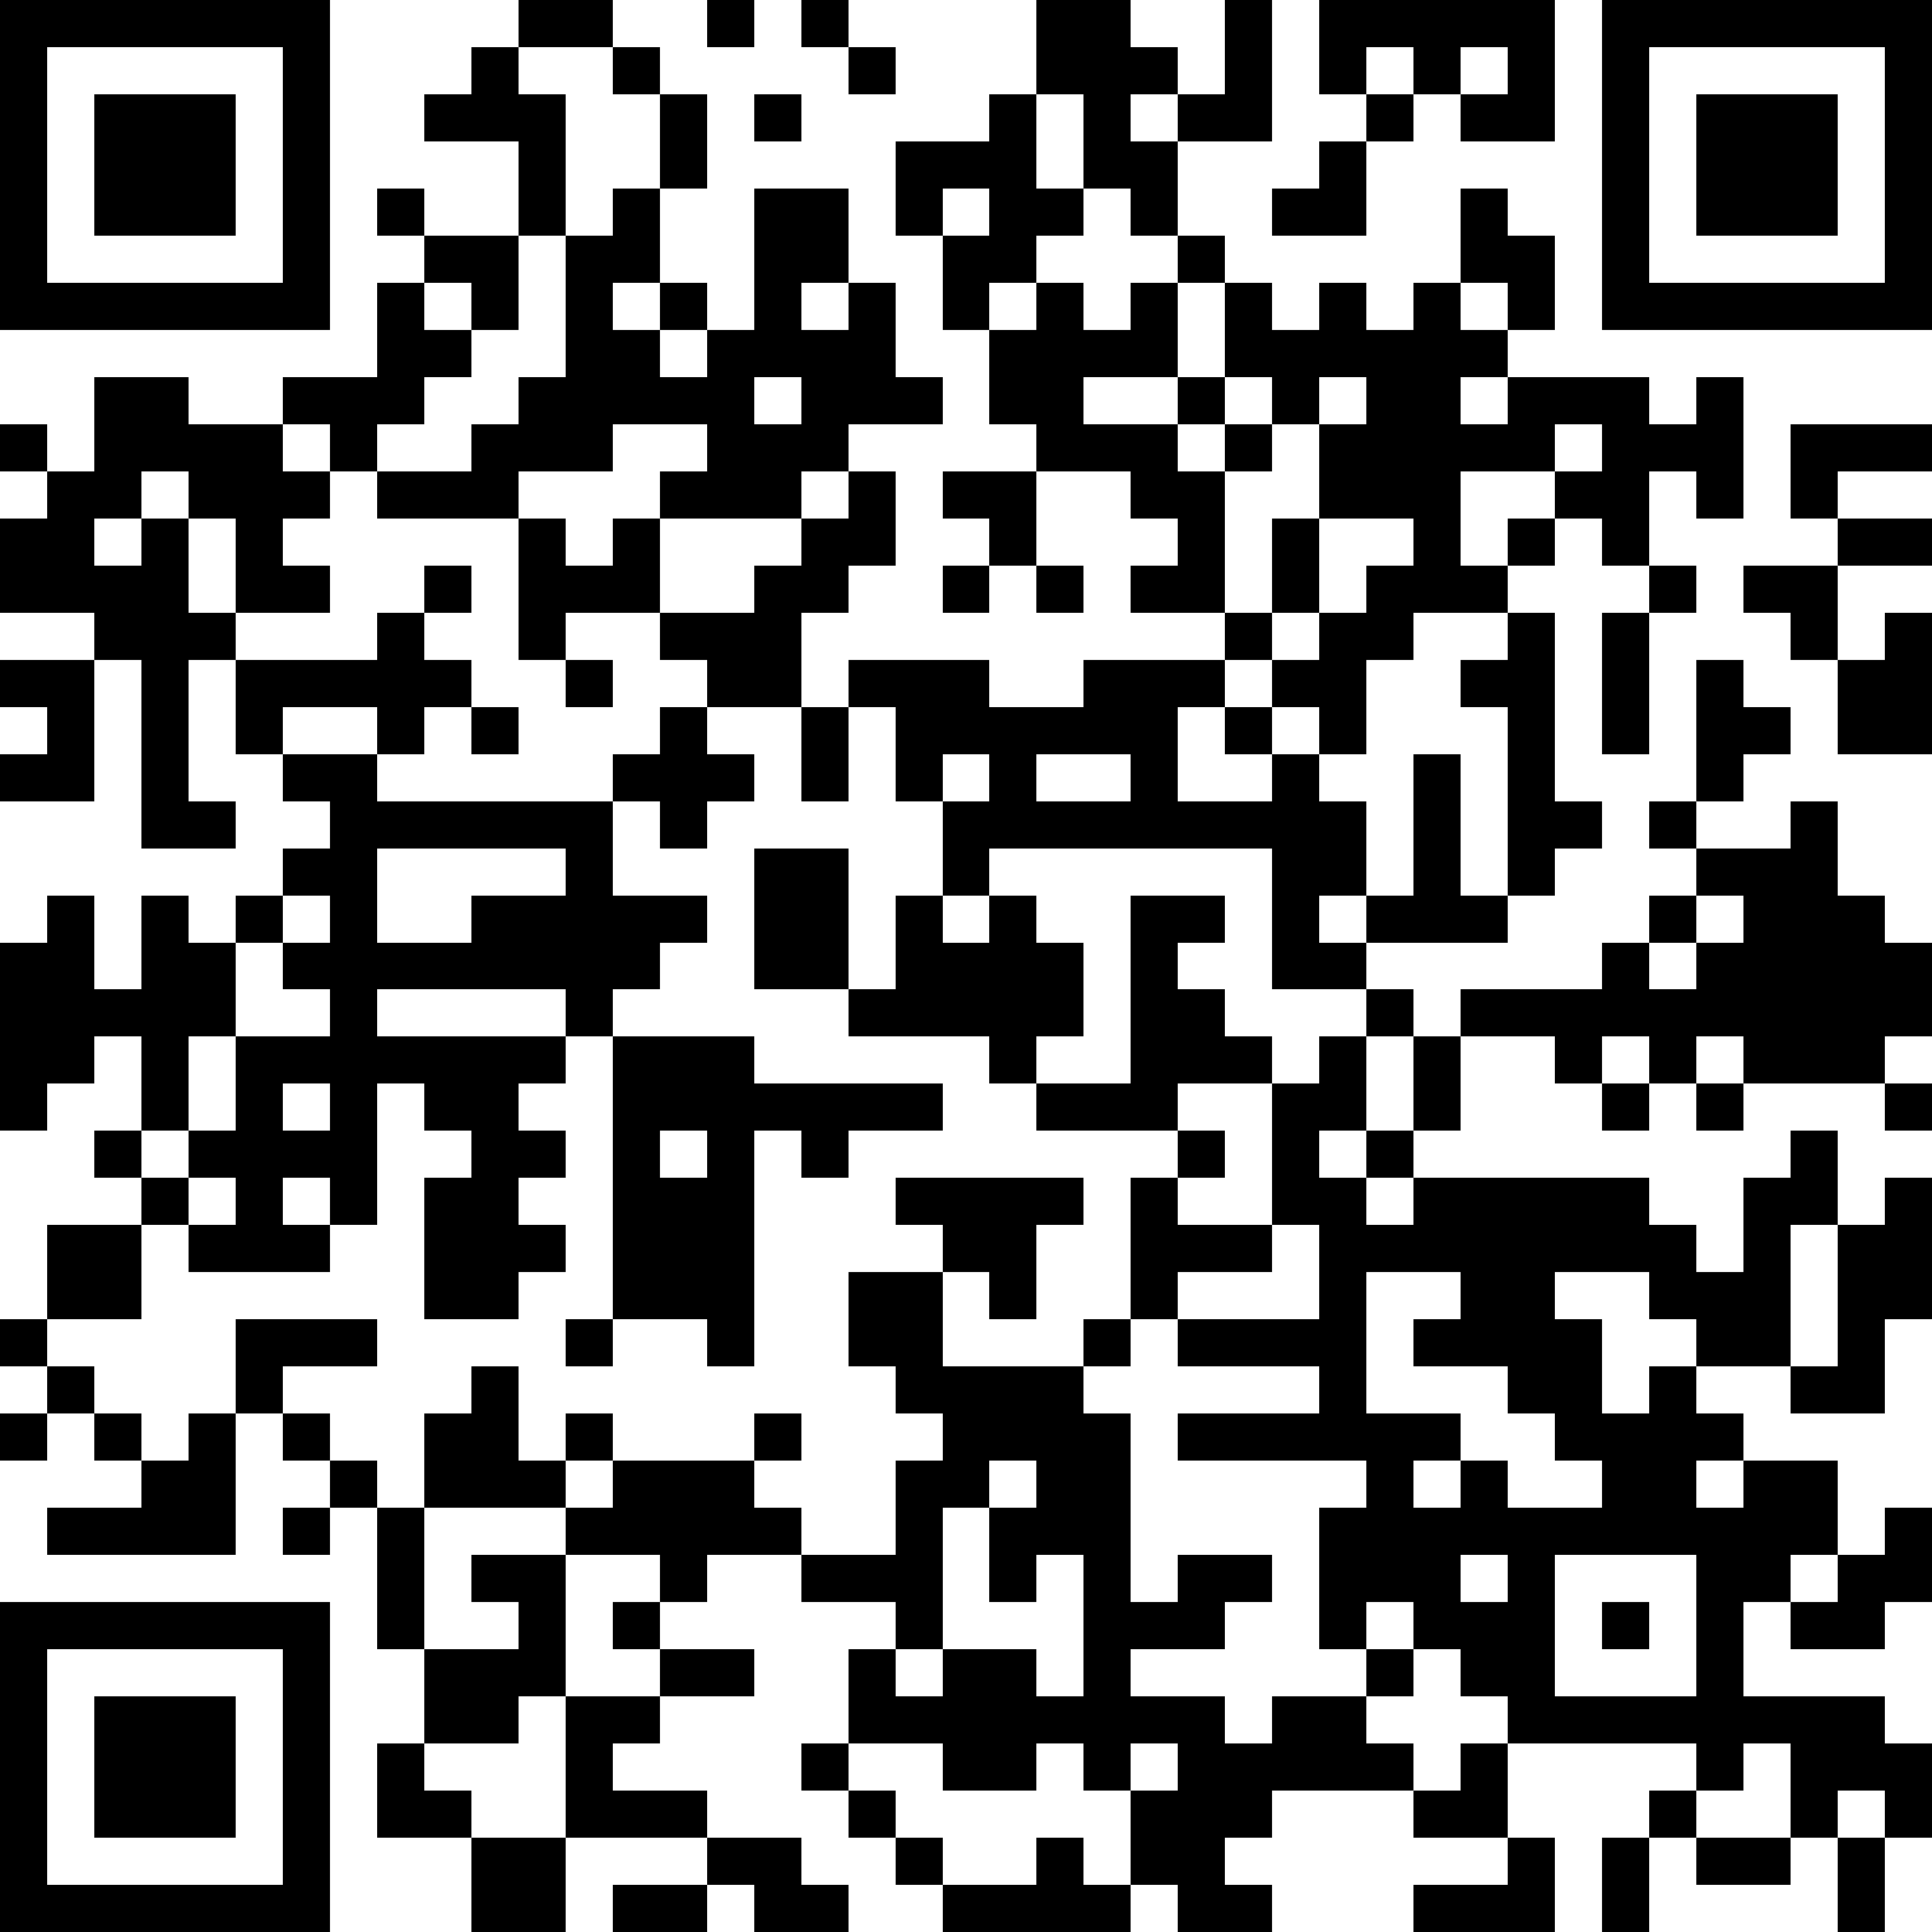 <?xml version="1.0" standalone="yes"?><svg version="1.1" xmlns="http://www.w3.org/2000/svg" xmlns:xlink="http://www.w3.org/1999/xlink" xmlns:ev="http://www.w3.org/2001/xml-events" width="82" height="82" shape-rendering="crispEdges"><rect width="2" height="2" x="0" y="0" fill="#000"/><rect width="2" height="2" x="2" y="0" fill="#000"/><rect width="2" height="2" x="4" y="0" fill="#000"/><rect width="2" height="2" x="6" y="0" fill="#000"/><rect width="2" height="2" x="8" y="0" fill="#000"/><rect width="2" height="2" x="10" y="0" fill="#000"/><rect width="2" height="2" x="12" y="0" fill="#000"/><rect width="2" height="2" x="22" y="0" fill="#000"/><rect width="2" height="2" x="24" y="0" fill="#000"/><rect width="2" height="2" x="30" y="0" fill="#000"/><rect width="2" height="2" x="34" y="0" fill="#000"/><rect width="2" height="2" x="44" y="0" fill="#000"/><rect width="2" height="2" x="46" y="0" fill="#000"/><rect width="2" height="2" x="52" y="0" fill="#000"/><rect width="2" height="2" x="56" y="0" fill="#000"/><rect width="2" height="2" x="58" y="0" fill="#000"/><rect width="2" height="2" x="60" y="0" fill="#000"/><rect width="2" height="2" x="62" y="0" fill="#000"/><rect width="2" height="2" x="64" y="0" fill="#000"/><rect width="2" height="2" x="68" y="0" fill="#000"/><rect width="2" height="2" x="70" y="0" fill="#000"/><rect width="2" height="2" x="72" y="0" fill="#000"/><rect width="2" height="2" x="74" y="0" fill="#000"/><rect width="2" height="2" x="76" y="0" fill="#000"/><rect width="2" height="2" x="78" y="0" fill="#000"/><rect width="2" height="2" x="80" y="0" fill="#000"/><rect width="2" height="2" x="0" y="2" fill="#000"/><rect width="2" height="2" x="12" y="2" fill="#000"/><rect width="2" height="2" x="20" y="2" fill="#000"/><rect width="2" height="2" x="26" y="2" fill="#000"/><rect width="2" height="2" x="36" y="2" fill="#000"/><rect width="2" height="2" x="44" y="2" fill="#000"/><rect width="2" height="2" x="46" y="2" fill="#000"/><rect width="2" height="2" x="48" y="2" fill="#000"/><rect width="2" height="2" x="52" y="2" fill="#000"/><rect width="2" height="2" x="56" y="2" fill="#000"/><rect width="2" height="2" x="60" y="2" fill="#000"/><rect width="2" height="2" x="64" y="2" fill="#000"/><rect width="2" height="2" x="68" y="2" fill="#000"/><rect width="2" height="2" x="80" y="2" fill="#000"/><rect width="2" height="2" x="0" y="4" fill="#000"/><rect width="2" height="2" x="4" y="4" fill="#000"/><rect width="2" height="2" x="6" y="4" fill="#000"/><rect width="2" height="2" x="8" y="4" fill="#000"/><rect width="2" height="2" x="12" y="4" fill="#000"/><rect width="2" height="2" x="18" y="4" fill="#000"/><rect width="2" height="2" x="20" y="4" fill="#000"/><rect width="2" height="2" x="22" y="4" fill="#000"/><rect width="2" height="2" x="28" y="4" fill="#000"/><rect width="2" height="2" x="32" y="4" fill="#000"/><rect width="2" height="2" x="42" y="4" fill="#000"/><rect width="2" height="2" x="46" y="4" fill="#000"/><rect width="2" height="2" x="50" y="4" fill="#000"/><rect width="2" height="2" x="52" y="4" fill="#000"/><rect width="2" height="2" x="58" y="4" fill="#000"/><rect width="2" height="2" x="62" y="4" fill="#000"/><rect width="2" height="2" x="64" y="4" fill="#000"/><rect width="2" height="2" x="68" y="4" fill="#000"/><rect width="2" height="2" x="72" y="4" fill="#000"/><rect width="2" height="2" x="74" y="4" fill="#000"/><rect width="2" height="2" x="76" y="4" fill="#000"/><rect width="2" height="2" x="80" y="4" fill="#000"/><rect width="2" height="2" x="0" y="6" fill="#000"/><rect width="2" height="2" x="4" y="6" fill="#000"/><rect width="2" height="2" x="6" y="6" fill="#000"/><rect width="2" height="2" x="8" y="6" fill="#000"/><rect width="2" height="2" x="12" y="6" fill="#000"/><rect width="2" height="2" x="22" y="6" fill="#000"/><rect width="2" height="2" x="28" y="6" fill="#000"/><rect width="2" height="2" x="38" y="6" fill="#000"/><rect width="2" height="2" x="40" y="6" fill="#000"/><rect width="2" height="2" x="42" y="6" fill="#000"/><rect width="2" height="2" x="46" y="6" fill="#000"/><rect width="2" height="2" x="48" y="6" fill="#000"/><rect width="2" height="2" x="56" y="6" fill="#000"/><rect width="2" height="2" x="68" y="6" fill="#000"/><rect width="2" height="2" x="72" y="6" fill="#000"/><rect width="2" height="2" x="74" y="6" fill="#000"/><rect width="2" height="2" x="76" y="6" fill="#000"/><rect width="2" height="2" x="80" y="6" fill="#000"/><rect width="2" height="2" x="0" y="8" fill="#000"/><rect width="2" height="2" x="4" y="8" fill="#000"/><rect width="2" height="2" x="6" y="8" fill="#000"/><rect width="2" height="2" x="8" y="8" fill="#000"/><rect width="2" height="2" x="12" y="8" fill="#000"/><rect width="2" height="2" x="16" y="8" fill="#000"/><rect width="2" height="2" x="22" y="8" fill="#000"/><rect width="2" height="2" x="26" y="8" fill="#000"/><rect width="2" height="2" x="32" y="8" fill="#000"/><rect width="2" height="2" x="34" y="8" fill="#000"/><rect width="2" height="2" x="38" y="8" fill="#000"/><rect width="2" height="2" x="42" y="8" fill="#000"/><rect width="2" height="2" x="44" y="8" fill="#000"/><rect width="2" height="2" x="48" y="8" fill="#000"/><rect width="2" height="2" x="54" y="8" fill="#000"/><rect width="2" height="2" x="56" y="8" fill="#000"/><rect width="2" height="2" x="62" y="8" fill="#000"/><rect width="2" height="2" x="68" y="8" fill="#000"/><rect width="2" height="2" x="72" y="8" fill="#000"/><rect width="2" height="2" x="74" y="8" fill="#000"/><rect width="2" height="2" x="76" y="8" fill="#000"/><rect width="2" height="2" x="80" y="8" fill="#000"/><rect width="2" height="2" x="0" y="10" fill="#000"/><rect width="2" height="2" x="12" y="10" fill="#000"/><rect width="2" height="2" x="18" y="10" fill="#000"/><rect width="2" height="2" x="20" y="10" fill="#000"/><rect width="2" height="2" x="24" y="10" fill="#000"/><rect width="2" height="2" x="26" y="10" fill="#000"/><rect width="2" height="2" x="32" y="10" fill="#000"/><rect width="2" height="2" x="34" y="10" fill="#000"/><rect width="2" height="2" x="40" y="10" fill="#000"/><rect width="2" height="2" x="42" y="10" fill="#000"/><rect width="2" height="2" x="50" y="10" fill="#000"/><rect width="2" height="2" x="62" y="10" fill="#000"/><rect width="2" height="2" x="64" y="10" fill="#000"/><rect width="2" height="2" x="68" y="10" fill="#000"/><rect width="2" height="2" x="80" y="10" fill="#000"/><rect width="2" height="2" x="0" y="12" fill="#000"/><rect width="2" height="2" x="2" y="12" fill="#000"/><rect width="2" height="2" x="4" y="12" fill="#000"/><rect width="2" height="2" x="6" y="12" fill="#000"/><rect width="2" height="2" x="8" y="12" fill="#000"/><rect width="2" height="2" x="10" y="12" fill="#000"/><rect width="2" height="2" x="12" y="12" fill="#000"/><rect width="2" height="2" x="16" y="12" fill="#000"/><rect width="2" height="2" x="20" y="12" fill="#000"/><rect width="2" height="2" x="24" y="12" fill="#000"/><rect width="2" height="2" x="28" y="12" fill="#000"/><rect width="2" height="2" x="32" y="12" fill="#000"/><rect width="2" height="2" x="36" y="12" fill="#000"/><rect width="2" height="2" x="40" y="12" fill="#000"/><rect width="2" height="2" x="44" y="12" fill="#000"/><rect width="2" height="2" x="48" y="12" fill="#000"/><rect width="2" height="2" x="52" y="12" fill="#000"/><rect width="2" height="2" x="56" y="12" fill="#000"/><rect width="2" height="2" x="60" y="12" fill="#000"/><rect width="2" height="2" x="64" y="12" fill="#000"/><rect width="2" height="2" x="68" y="12" fill="#000"/><rect width="2" height="2" x="70" y="12" fill="#000"/><rect width="2" height="2" x="72" y="12" fill="#000"/><rect width="2" height="2" x="74" y="12" fill="#000"/><rect width="2" height="2" x="76" y="12" fill="#000"/><rect width="2" height="2" x="78" y="12" fill="#000"/><rect width="2" height="2" x="80" y="12" fill="#000"/><rect width="2" height="2" x="16" y="14" fill="#000"/><rect width="2" height="2" x="18" y="14" fill="#000"/><rect width="2" height="2" x="24" y="14" fill="#000"/><rect width="2" height="2" x="26" y="14" fill="#000"/><rect width="2" height="2" x="30" y="14" fill="#000"/><rect width="2" height="2" x="32" y="14" fill="#000"/><rect width="2" height="2" x="34" y="14" fill="#000"/><rect width="2" height="2" x="36" y="14" fill="#000"/><rect width="2" height="2" x="42" y="14" fill="#000"/><rect width="2" height="2" x="44" y="14" fill="#000"/><rect width="2" height="2" x="46" y="14" fill="#000"/><rect width="2" height="2" x="48" y="14" fill="#000"/><rect width="2" height="2" x="52" y="14" fill="#000"/><rect width="2" height="2" x="54" y="14" fill="#000"/><rect width="2" height="2" x="56" y="14" fill="#000"/><rect width="2" height="2" x="58" y="14" fill="#000"/><rect width="2" height="2" x="60" y="14" fill="#000"/><rect width="2" height="2" x="62" y="14" fill="#000"/><rect width="2" height="2" x="4" y="16" fill="#000"/><rect width="2" height="2" x="6" y="16" fill="#000"/><rect width="2" height="2" x="12" y="16" fill="#000"/><rect width="2" height="2" x="14" y="16" fill="#000"/><rect width="2" height="2" x="16" y="16" fill="#000"/><rect width="2" height="2" x="22" y="16" fill="#000"/><rect width="2" height="2" x="24" y="16" fill="#000"/><rect width="2" height="2" x="26" y="16" fill="#000"/><rect width="2" height="2" x="28" y="16" fill="#000"/><rect width="2" height="2" x="30" y="16" fill="#000"/><rect width="2" height="2" x="34" y="16" fill="#000"/><rect width="2" height="2" x="36" y="16" fill="#000"/><rect width="2" height="2" x="38" y="16" fill="#000"/><rect width="2" height="2" x="42" y="16" fill="#000"/><rect width="2" height="2" x="44" y="16" fill="#000"/><rect width="2" height="2" x="50" y="16" fill="#000"/><rect width="2" height="2" x="54" y="16" fill="#000"/><rect width="2" height="2" x="58" y="16" fill="#000"/><rect width="2" height="2" x="60" y="16" fill="#000"/><rect width="2" height="2" x="64" y="16" fill="#000"/><rect width="2" height="2" x="66" y="16" fill="#000"/><rect width="2" height="2" x="68" y="16" fill="#000"/><rect width="2" height="2" x="72" y="16" fill="#000"/><rect width="2" height="2" x="0" y="18" fill="#000"/><rect width="2" height="2" x="4" y="18" fill="#000"/><rect width="2" height="2" x="6" y="18" fill="#000"/><rect width="2" height="2" x="8" y="18" fill="#000"/><rect width="2" height="2" x="10" y="18" fill="#000"/><rect width="2" height="2" x="14" y="18" fill="#000"/><rect width="2" height="2" x="20" y="18" fill="#000"/><rect width="2" height="2" x="22" y="18" fill="#000"/><rect width="2" height="2" x="24" y="18" fill="#000"/><rect width="2" height="2" x="30" y="18" fill="#000"/><rect width="2" height="2" x="32" y="18" fill="#000"/><rect width="2" height="2" x="34" y="18" fill="#000"/><rect width="2" height="2" x="44" y="18" fill="#000"/><rect width="2" height="2" x="46" y="18" fill="#000"/><rect width="2" height="2" x="48" y="18" fill="#000"/><rect width="2" height="2" x="52" y="18" fill="#000"/><rect width="2" height="2" x="56" y="18" fill="#000"/><rect width="2" height="2" x="58" y="18" fill="#000"/><rect width="2" height="2" x="60" y="18" fill="#000"/><rect width="2" height="2" x="62" y="18" fill="#000"/><rect width="2" height="2" x="64" y="18" fill="#000"/><rect width="2" height="2" x="68" y="18" fill="#000"/><rect width="2" height="2" x="70" y="18" fill="#000"/><rect width="2" height="2" x="72" y="18" fill="#000"/><rect width="2" height="2" x="76" y="18" fill="#000"/><rect width="2" height="2" x="78" y="18" fill="#000"/><rect width="2" height="2" x="80" y="18" fill="#000"/><rect width="2" height="2" x="2" y="20" fill="#000"/><rect width="2" height="2" x="4" y="20" fill="#000"/><rect width="2" height="2" x="8" y="20" fill="#000"/><rect width="2" height="2" x="10" y="20" fill="#000"/><rect width="2" height="2" x="12" y="20" fill="#000"/><rect width="2" height="2" x="16" y="20" fill="#000"/><rect width="2" height="2" x="18" y="20" fill="#000"/><rect width="2" height="2" x="20" y="20" fill="#000"/><rect width="2" height="2" x="28" y="20" fill="#000"/><rect width="2" height="2" x="30" y="20" fill="#000"/><rect width="2" height="2" x="32" y="20" fill="#000"/><rect width="2" height="2" x="36" y="20" fill="#000"/><rect width="2" height="2" x="40" y="20" fill="#000"/><rect width="2" height="2" x="42" y="20" fill="#000"/><rect width="2" height="2" x="48" y="20" fill="#000"/><rect width="2" height="2" x="50" y="20" fill="#000"/><rect width="2" height="2" x="56" y="20" fill="#000"/><rect width="2" height="2" x="58" y="20" fill="#000"/><rect width="2" height="2" x="60" y="20" fill="#000"/><rect width="2" height="2" x="66" y="20" fill="#000"/><rect width="2" height="2" x="68" y="20" fill="#000"/><rect width="2" height="2" x="72" y="20" fill="#000"/><rect width="2" height="2" x="76" y="20" fill="#000"/><rect width="2" height="2" x="0" y="22" fill="#000"/><rect width="2" height="2" x="2" y="22" fill="#000"/><rect width="2" height="2" x="6" y="22" fill="#000"/><rect width="2" height="2" x="10" y="22" fill="#000"/><rect width="2" height="2" x="22" y="22" fill="#000"/><rect width="2" height="2" x="26" y="22" fill="#000"/><rect width="2" height="2" x="34" y="22" fill="#000"/><rect width="2" height="2" x="36" y="22" fill="#000"/><rect width="2" height="2" x="42" y="22" fill="#000"/><rect width="2" height="2" x="50" y="22" fill="#000"/><rect width="2" height="2" x="54" y="22" fill="#000"/><rect width="2" height="2" x="60" y="22" fill="#000"/><rect width="2" height="2" x="64" y="22" fill="#000"/><rect width="2" height="2" x="68" y="22" fill="#000"/><rect width="2" height="2" x="78" y="22" fill="#000"/><rect width="2" height="2" x="80" y="22" fill="#000"/><rect width="2" height="2" x="0" y="24" fill="#000"/><rect width="2" height="2" x="2" y="24" fill="#000"/><rect width="2" height="2" x="4" y="24" fill="#000"/><rect width="2" height="2" x="6" y="24" fill="#000"/><rect width="2" height="2" x="10" y="24" fill="#000"/><rect width="2" height="2" x="12" y="24" fill="#000"/><rect width="2" height="2" x="18" y="24" fill="#000"/><rect width="2" height="2" x="22" y="24" fill="#000"/><rect width="2" height="2" x="24" y="24" fill="#000"/><rect width="2" height="2" x="26" y="24" fill="#000"/><rect width="2" height="2" x="32" y="24" fill="#000"/><rect width="2" height="2" x="34" y="24" fill="#000"/><rect width="2" height="2" x="40" y="24" fill="#000"/><rect width="2" height="2" x="44" y="24" fill="#000"/><rect width="2" height="2" x="48" y="24" fill="#000"/><rect width="2" height="2" x="50" y="24" fill="#000"/><rect width="2" height="2" x="54" y="24" fill="#000"/><rect width="2" height="2" x="58" y="24" fill="#000"/><rect width="2" height="2" x="60" y="24" fill="#000"/><rect width="2" height="2" x="62" y="24" fill="#000"/><rect width="2" height="2" x="70" y="24" fill="#000"/><rect width="2" height="2" x="74" y="24" fill="#000"/><rect width="2" height="2" x="76" y="24" fill="#000"/><rect width="2" height="2" x="4" y="26" fill="#000"/><rect width="2" height="2" x="6" y="26" fill="#000"/><rect width="2" height="2" x="8" y="26" fill="#000"/><rect width="2" height="2" x="16" y="26" fill="#000"/><rect width="2" height="2" x="22" y="26" fill="#000"/><rect width="2" height="2" x="28" y="26" fill="#000"/><rect width="2" height="2" x="30" y="26" fill="#000"/><rect width="2" height="2" x="32" y="26" fill="#000"/><rect width="2" height="2" x="52" y="26" fill="#000"/><rect width="2" height="2" x="56" y="26" fill="#000"/><rect width="2" height="2" x="58" y="26" fill="#000"/><rect width="2" height="2" x="64" y="26" fill="#000"/><rect width="2" height="2" x="68" y="26" fill="#000"/><rect width="2" height="2" x="76" y="26" fill="#000"/><rect width="2" height="2" x="80" y="26" fill="#000"/><rect width="2" height="2" x="0" y="28" fill="#000"/><rect width="2" height="2" x="2" y="28" fill="#000"/><rect width="2" height="2" x="6" y="28" fill="#000"/><rect width="2" height="2" x="10" y="28" fill="#000"/><rect width="2" height="2" x="12" y="28" fill="#000"/><rect width="2" height="2" x="14" y="28" fill="#000"/><rect width="2" height="2" x="16" y="28" fill="#000"/><rect width="2" height="2" x="18" y="28" fill="#000"/><rect width="2" height="2" x="24" y="28" fill="#000"/><rect width="2" height="2" x="30" y="28" fill="#000"/><rect width="2" height="2" x="32" y="28" fill="#000"/><rect width="2" height="2" x="36" y="28" fill="#000"/><rect width="2" height="2" x="38" y="28" fill="#000"/><rect width="2" height="2" x="40" y="28" fill="#000"/><rect width="2" height="2" x="46" y="28" fill="#000"/><rect width="2" height="2" x="48" y="28" fill="#000"/><rect width="2" height="2" x="50" y="28" fill="#000"/><rect width="2" height="2" x="54" y="28" fill="#000"/><rect width="2" height="2" x="56" y="28" fill="#000"/><rect width="2" height="2" x="62" y="28" fill="#000"/><rect width="2" height="2" x="64" y="28" fill="#000"/><rect width="2" height="2" x="68" y="28" fill="#000"/><rect width="2" height="2" x="72" y="28" fill="#000"/><rect width="2" height="2" x="78" y="28" fill="#000"/><rect width="2" height="2" x="80" y="28" fill="#000"/><rect width="2" height="2" x="2" y="30" fill="#000"/><rect width="2" height="2" x="6" y="30" fill="#000"/><rect width="2" height="2" x="10" y="30" fill="#000"/><rect width="2" height="2" x="16" y="30" fill="#000"/><rect width="2" height="2" x="20" y="30" fill="#000"/><rect width="2" height="2" x="28" y="30" fill="#000"/><rect width="2" height="2" x="34" y="30" fill="#000"/><rect width="2" height="2" x="38" y="30" fill="#000"/><rect width="2" height="2" x="40" y="30" fill="#000"/><rect width="2" height="2" x="42" y="30" fill="#000"/><rect width="2" height="2" x="44" y="30" fill="#000"/><rect width="2" height="2" x="46" y="30" fill="#000"/><rect width="2" height="2" x="48" y="30" fill="#000"/><rect width="2" height="2" x="52" y="30" fill="#000"/><rect width="2" height="2" x="56" y="30" fill="#000"/><rect width="2" height="2" x="64" y="30" fill="#000"/><rect width="2" height="2" x="68" y="30" fill="#000"/><rect width="2" height="2" x="72" y="30" fill="#000"/><rect width="2" height="2" x="74" y="30" fill="#000"/><rect width="2" height="2" x="78" y="30" fill="#000"/><rect width="2" height="2" x="80" y="30" fill="#000"/><rect width="2" height="2" x="0" y="32" fill="#000"/><rect width="2" height="2" x="2" y="32" fill="#000"/><rect width="2" height="2" x="6" y="32" fill="#000"/><rect width="2" height="2" x="12" y="32" fill="#000"/><rect width="2" height="2" x="14" y="32" fill="#000"/><rect width="2" height="2" x="26" y="32" fill="#000"/><rect width="2" height="2" x="28" y="32" fill="#000"/><rect width="2" height="2" x="30" y="32" fill="#000"/><rect width="2" height="2" x="34" y="32" fill="#000"/><rect width="2" height="2" x="38" y="32" fill="#000"/><rect width="2" height="2" x="42" y="32" fill="#000"/><rect width="2" height="2" x="48" y="32" fill="#000"/><rect width="2" height="2" x="54" y="32" fill="#000"/><rect width="2" height="2" x="60" y="32" fill="#000"/><rect width="2" height="2" x="64" y="32" fill="#000"/><rect width="2" height="2" x="72" y="32" fill="#000"/><rect width="2" height="2" x="6" y="34" fill="#000"/><rect width="2" height="2" x="8" y="34" fill="#000"/><rect width="2" height="2" x="14" y="34" fill="#000"/><rect width="2" height="2" x="16" y="34" fill="#000"/><rect width="2" height="2" x="18" y="34" fill="#000"/><rect width="2" height="2" x="20" y="34" fill="#000"/><rect width="2" height="2" x="22" y="34" fill="#000"/><rect width="2" height="2" x="24" y="34" fill="#000"/><rect width="2" height="2" x="28" y="34" fill="#000"/><rect width="2" height="2" x="40" y="34" fill="#000"/><rect width="2" height="2" x="42" y="34" fill="#000"/><rect width="2" height="2" x="44" y="34" fill="#000"/><rect width="2" height="2" x="46" y="34" fill="#000"/><rect width="2" height="2" x="48" y="34" fill="#000"/><rect width="2" height="2" x="50" y="34" fill="#000"/><rect width="2" height="2" x="52" y="34" fill="#000"/><rect width="2" height="2" x="54" y="34" fill="#000"/><rect width="2" height="2" x="56" y="34" fill="#000"/><rect width="2" height="2" x="60" y="34" fill="#000"/><rect width="2" height="2" x="64" y="34" fill="#000"/><rect width="2" height="2" x="66" y="34" fill="#000"/><rect width="2" height="2" x="70" y="34" fill="#000"/><rect width="2" height="2" x="76" y="34" fill="#000"/><rect width="2" height="2" x="12" y="36" fill="#000"/><rect width="2" height="2" x="14" y="36" fill="#000"/><rect width="2" height="2" x="24" y="36" fill="#000"/><rect width="2" height="2" x="32" y="36" fill="#000"/><rect width="2" height="2" x="34" y="36" fill="#000"/><rect width="2" height="2" x="40" y="36" fill="#000"/><rect width="2" height="2" x="54" y="36" fill="#000"/><rect width="2" height="2" x="56" y="36" fill="#000"/><rect width="2" height="2" x="60" y="36" fill="#000"/><rect width="2" height="2" x="64" y="36" fill="#000"/><rect width="2" height="2" x="72" y="36" fill="#000"/><rect width="2" height="2" x="74" y="36" fill="#000"/><rect width="2" height="2" x="76" y="36" fill="#000"/><rect width="2" height="2" x="2" y="38" fill="#000"/><rect width="2" height="2" x="6" y="38" fill="#000"/><rect width="2" height="2" x="10" y="38" fill="#000"/><rect width="2" height="2" x="14" y="38" fill="#000"/><rect width="2" height="2" x="20" y="38" fill="#000"/><rect width="2" height="2" x="22" y="38" fill="#000"/><rect width="2" height="2" x="24" y="38" fill="#000"/><rect width="2" height="2" x="26" y="38" fill="#000"/><rect width="2" height="2" x="28" y="38" fill="#000"/><rect width="2" height="2" x="32" y="38" fill="#000"/><rect width="2" height="2" x="34" y="38" fill="#000"/><rect width="2" height="2" x="38" y="38" fill="#000"/><rect width="2" height="2" x="42" y="38" fill="#000"/><rect width="2" height="2" x="48" y="38" fill="#000"/><rect width="2" height="2" x="50" y="38" fill="#000"/><rect width="2" height="2" x="54" y="38" fill="#000"/><rect width="2" height="2" x="58" y="38" fill="#000"/><rect width="2" height="2" x="60" y="38" fill="#000"/><rect width="2" height="2" x="62" y="38" fill="#000"/><rect width="2" height="2" x="70" y="38" fill="#000"/><rect width="2" height="2" x="74" y="38" fill="#000"/><rect width="2" height="2" x="76" y="38" fill="#000"/><rect width="2" height="2" x="78" y="38" fill="#000"/><rect width="2" height="2" x="0" y="40" fill="#000"/><rect width="2" height="2" x="2" y="40" fill="#000"/><rect width="2" height="2" x="6" y="40" fill="#000"/><rect width="2" height="2" x="8" y="40" fill="#000"/><rect width="2" height="2" x="12" y="40" fill="#000"/><rect width="2" height="2" x="14" y="40" fill="#000"/><rect width="2" height="2" x="16" y="40" fill="#000"/><rect width="2" height="2" x="18" y="40" fill="#000"/><rect width="2" height="2" x="20" y="40" fill="#000"/><rect width="2" height="2" x="22" y="40" fill="#000"/><rect width="2" height="2" x="24" y="40" fill="#000"/><rect width="2" height="2" x="26" y="40" fill="#000"/><rect width="2" height="2" x="32" y="40" fill="#000"/><rect width="2" height="2" x="34" y="40" fill="#000"/><rect width="2" height="2" x="38" y="40" fill="#000"/><rect width="2" height="2" x="40" y="40" fill="#000"/><rect width="2" height="2" x="42" y="40" fill="#000"/><rect width="2" height="2" x="44" y="40" fill="#000"/><rect width="2" height="2" x="48" y="40" fill="#000"/><rect width="2" height="2" x="54" y="40" fill="#000"/><rect width="2" height="2" x="56" y="40" fill="#000"/><rect width="2" height="2" x="68" y="40" fill="#000"/><rect width="2" height="2" x="72" y="40" fill="#000"/><rect width="2" height="2" x="74" y="40" fill="#000"/><rect width="2" height="2" x="76" y="40" fill="#000"/><rect width="2" height="2" x="78" y="40" fill="#000"/><rect width="2" height="2" x="80" y="40" fill="#000"/><rect width="2" height="2" x="0" y="42" fill="#000"/><rect width="2" height="2" x="2" y="42" fill="#000"/><rect width="2" height="2" x="4" y="42" fill="#000"/><rect width="2" height="2" x="6" y="42" fill="#000"/><rect width="2" height="2" x="8" y="42" fill="#000"/><rect width="2" height="2" x="14" y="42" fill="#000"/><rect width="2" height="2" x="24" y="42" fill="#000"/><rect width="2" height="2" x="36" y="42" fill="#000"/><rect width="2" height="2" x="38" y="42" fill="#000"/><rect width="2" height="2" x="40" y="42" fill="#000"/><rect width="2" height="2" x="42" y="42" fill="#000"/><rect width="2" height="2" x="44" y="42" fill="#000"/><rect width="2" height="2" x="48" y="42" fill="#000"/><rect width="2" height="2" x="50" y="42" fill="#000"/><rect width="2" height="2" x="58" y="42" fill="#000"/><rect width="2" height="2" x="62" y="42" fill="#000"/><rect width="2" height="2" x="64" y="42" fill="#000"/><rect width="2" height="2" x="66" y="42" fill="#000"/><rect width="2" height="2" x="68" y="42" fill="#000"/><rect width="2" height="2" x="70" y="42" fill="#000"/><rect width="2" height="2" x="72" y="42" fill="#000"/><rect width="2" height="2" x="74" y="42" fill="#000"/><rect width="2" height="2" x="76" y="42" fill="#000"/><rect width="2" height="2" x="78" y="42" fill="#000"/><rect width="2" height="2" x="80" y="42" fill="#000"/><rect width="2" height="2" x="0" y="44" fill="#000"/><rect width="2" height="2" x="2" y="44" fill="#000"/><rect width="2" height="2" x="6" y="44" fill="#000"/><rect width="2" height="2" x="10" y="44" fill="#000"/><rect width="2" height="2" x="12" y="44" fill="#000"/><rect width="2" height="2" x="14" y="44" fill="#000"/><rect width="2" height="2" x="16" y="44" fill="#000"/><rect width="2" height="2" x="18" y="44" fill="#000"/><rect width="2" height="2" x="20" y="44" fill="#000"/><rect width="2" height="2" x="22" y="44" fill="#000"/><rect width="2" height="2" x="26" y="44" fill="#000"/><rect width="2" height="2" x="28" y="44" fill="#000"/><rect width="2" height="2" x="30" y="44" fill="#000"/><rect width="2" height="2" x="42" y="44" fill="#000"/><rect width="2" height="2" x="48" y="44" fill="#000"/><rect width="2" height="2" x="50" y="44" fill="#000"/><rect width="2" height="2" x="52" y="44" fill="#000"/><rect width="2" height="2" x="56" y="44" fill="#000"/><rect width="2" height="2" x="60" y="44" fill="#000"/><rect width="2" height="2" x="66" y="44" fill="#000"/><rect width="2" height="2" x="70" y="44" fill="#000"/><rect width="2" height="2" x="74" y="44" fill="#000"/><rect width="2" height="2" x="76" y="44" fill="#000"/><rect width="2" height="2" x="78" y="44" fill="#000"/><rect width="2" height="2" x="0" y="46" fill="#000"/><rect width="2" height="2" x="6" y="46" fill="#000"/><rect width="2" height="2" x="10" y="46" fill="#000"/><rect width="2" height="2" x="14" y="46" fill="#000"/><rect width="2" height="2" x="18" y="46" fill="#000"/><rect width="2" height="2" x="20" y="46" fill="#000"/><rect width="2" height="2" x="26" y="46" fill="#000"/><rect width="2" height="2" x="28" y="46" fill="#000"/><rect width="2" height="2" x="30" y="46" fill="#000"/><rect width="2" height="2" x="32" y="46" fill="#000"/><rect width="2" height="2" x="34" y="46" fill="#000"/><rect width="2" height="2" x="36" y="46" fill="#000"/><rect width="2" height="2" x="38" y="46" fill="#000"/><rect width="2" height="2" x="44" y="46" fill="#000"/><rect width="2" height="2" x="46" y="46" fill="#000"/><rect width="2" height="2" x="48" y="46" fill="#000"/><rect width="2" height="2" x="54" y="46" fill="#000"/><rect width="2" height="2" x="56" y="46" fill="#000"/><rect width="2" height="2" x="60" y="46" fill="#000"/><rect width="2" height="2" x="68" y="46" fill="#000"/><rect width="2" height="2" x="72" y="46" fill="#000"/><rect width="2" height="2" x="80" y="46" fill="#000"/><rect width="2" height="2" x="4" y="48" fill="#000"/><rect width="2" height="2" x="8" y="48" fill="#000"/><rect width="2" height="2" x="10" y="48" fill="#000"/><rect width="2" height="2" x="12" y="48" fill="#000"/><rect width="2" height="2" x="14" y="48" fill="#000"/><rect width="2" height="2" x="20" y="48" fill="#000"/><rect width="2" height="2" x="22" y="48" fill="#000"/><rect width="2" height="2" x="26" y="48" fill="#000"/><rect width="2" height="2" x="30" y="48" fill="#000"/><rect width="2" height="2" x="34" y="48" fill="#000"/><rect width="2" height="2" x="50" y="48" fill="#000"/><rect width="2" height="2" x="54" y="48" fill="#000"/><rect width="2" height="2" x="58" y="48" fill="#000"/><rect width="2" height="2" x="76" y="48" fill="#000"/><rect width="2" height="2" x="6" y="50" fill="#000"/><rect width="2" height="2" x="10" y="50" fill="#000"/><rect width="2" height="2" x="14" y="50" fill="#000"/><rect width="2" height="2" x="18" y="50" fill="#000"/><rect width="2" height="2" x="20" y="50" fill="#000"/><rect width="2" height="2" x="26" y="50" fill="#000"/><rect width="2" height="2" x="28" y="50" fill="#000"/><rect width="2" height="2" x="30" y="50" fill="#000"/><rect width="2" height="2" x="38" y="50" fill="#000"/><rect width="2" height="2" x="40" y="50" fill="#000"/><rect width="2" height="2" x="42" y="50" fill="#000"/><rect width="2" height="2" x="44" y="50" fill="#000"/><rect width="2" height="2" x="48" y="50" fill="#000"/><rect width="2" height="2" x="54" y="50" fill="#000"/><rect width="2" height="2" x="56" y="50" fill="#000"/><rect width="2" height="2" x="60" y="50" fill="#000"/><rect width="2" height="2" x="62" y="50" fill="#000"/><rect width="2" height="2" x="64" y="50" fill="#000"/><rect width="2" height="2" x="66" y="50" fill="#000"/><rect width="2" height="2" x="68" y="50" fill="#000"/><rect width="2" height="2" x="74" y="50" fill="#000"/><rect width="2" height="2" x="76" y="50" fill="#000"/><rect width="2" height="2" x="80" y="50" fill="#000"/><rect width="2" height="2" x="2" y="52" fill="#000"/><rect width="2" height="2" x="4" y="52" fill="#000"/><rect width="2" height="2" x="8" y="52" fill="#000"/><rect width="2" height="2" x="10" y="52" fill="#000"/><rect width="2" height="2" x="12" y="52" fill="#000"/><rect width="2" height="2" x="18" y="52" fill="#000"/><rect width="2" height="2" x="20" y="52" fill="#000"/><rect width="2" height="2" x="22" y="52" fill="#000"/><rect width="2" height="2" x="26" y="52" fill="#000"/><rect width="2" height="2" x="28" y="52" fill="#000"/><rect width="2" height="2" x="30" y="52" fill="#000"/><rect width="2" height="2" x="40" y="52" fill="#000"/><rect width="2" height="2" x="42" y="52" fill="#000"/><rect width="2" height="2" x="48" y="52" fill="#000"/><rect width="2" height="2" x="50" y="52" fill="#000"/><rect width="2" height="2" x="52" y="52" fill="#000"/><rect width="2" height="2" x="56" y="52" fill="#000"/><rect width="2" height="2" x="58" y="52" fill="#000"/><rect width="2" height="2" x="60" y="52" fill="#000"/><rect width="2" height="2" x="62" y="52" fill="#000"/><rect width="2" height="2" x="64" y="52" fill="#000"/><rect width="2" height="2" x="66" y="52" fill="#000"/><rect width="2" height="2" x="68" y="52" fill="#000"/><rect width="2" height="2" x="70" y="52" fill="#000"/><rect width="2" height="2" x="74" y="52" fill="#000"/><rect width="2" height="2" x="78" y="52" fill="#000"/><rect width="2" height="2" x="80" y="52" fill="#000"/><rect width="2" height="2" x="2" y="54" fill="#000"/><rect width="2" height="2" x="4" y="54" fill="#000"/><rect width="2" height="2" x="18" y="54" fill="#000"/><rect width="2" height="2" x="20" y="54" fill="#000"/><rect width="2" height="2" x="26" y="54" fill="#000"/><rect width="2" height="2" x="28" y="54" fill="#000"/><rect width="2" height="2" x="30" y="54" fill="#000"/><rect width="2" height="2" x="36" y="54" fill="#000"/><rect width="2" height="2" x="38" y="54" fill="#000"/><rect width="2" height="2" x="42" y="54" fill="#000"/><rect width="2" height="2" x="48" y="54" fill="#000"/><rect width="2" height="2" x="56" y="54" fill="#000"/><rect width="2" height="2" x="62" y="54" fill="#000"/><rect width="2" height="2" x="64" y="54" fill="#000"/><rect width="2" height="2" x="70" y="54" fill="#000"/><rect width="2" height="2" x="72" y="54" fill="#000"/><rect width="2" height="2" x="74" y="54" fill="#000"/><rect width="2" height="2" x="78" y="54" fill="#000"/><rect width="2" height="2" x="80" y="54" fill="#000"/><rect width="2" height="2" x="0" y="56" fill="#000"/><rect width="2" height="2" x="10" y="56" fill="#000"/><rect width="2" height="2" x="12" y="56" fill="#000"/><rect width="2" height="2" x="14" y="56" fill="#000"/><rect width="2" height="2" x="24" y="56" fill="#000"/><rect width="2" height="2" x="30" y="56" fill="#000"/><rect width="2" height="2" x="36" y="56" fill="#000"/><rect width="2" height="2" x="38" y="56" fill="#000"/><rect width="2" height="2" x="46" y="56" fill="#000"/><rect width="2" height="2" x="50" y="56" fill="#000"/><rect width="2" height="2" x="52" y="56" fill="#000"/><rect width="2" height="2" x="54" y="56" fill="#000"/><rect width="2" height="2" x="56" y="56" fill="#000"/><rect width="2" height="2" x="60" y="56" fill="#000"/><rect width="2" height="2" x="62" y="56" fill="#000"/><rect width="2" height="2" x="64" y="56" fill="#000"/><rect width="2" height="2" x="66" y="56" fill="#000"/><rect width="2" height="2" x="72" y="56" fill="#000"/><rect width="2" height="2" x="74" y="56" fill="#000"/><rect width="2" height="2" x="78" y="56" fill="#000"/><rect width="2" height="2" x="2" y="58" fill="#000"/><rect width="2" height="2" x="10" y="58" fill="#000"/><rect width="2" height="2" x="20" y="58" fill="#000"/><rect width="2" height="2" x="38" y="58" fill="#000"/><rect width="2" height="2" x="40" y="58" fill="#000"/><rect width="2" height="2" x="42" y="58" fill="#000"/><rect width="2" height="2" x="44" y="58" fill="#000"/><rect width="2" height="2" x="56" y="58" fill="#000"/><rect width="2" height="2" x="64" y="58" fill="#000"/><rect width="2" height="2" x="66" y="58" fill="#000"/><rect width="2" height="2" x="70" y="58" fill="#000"/><rect width="2" height="2" x="76" y="58" fill="#000"/><rect width="2" height="2" x="78" y="58" fill="#000"/><rect width="2" height="2" x="0" y="60" fill="#000"/><rect width="2" height="2" x="4" y="60" fill="#000"/><rect width="2" height="2" x="8" y="60" fill="#000"/><rect width="2" height="2" x="12" y="60" fill="#000"/><rect width="2" height="2" x="18" y="60" fill="#000"/><rect width="2" height="2" x="20" y="60" fill="#000"/><rect width="2" height="2" x="24" y="60" fill="#000"/><rect width="2" height="2" x="32" y="60" fill="#000"/><rect width="2" height="2" x="40" y="60" fill="#000"/><rect width="2" height="2" x="42" y="60" fill="#000"/><rect width="2" height="2" x="44" y="60" fill="#000"/><rect width="2" height="2" x="46" y="60" fill="#000"/><rect width="2" height="2" x="50" y="60" fill="#000"/><rect width="2" height="2" x="52" y="60" fill="#000"/><rect width="2" height="2" x="54" y="60" fill="#000"/><rect width="2" height="2" x="56" y="60" fill="#000"/><rect width="2" height="2" x="58" y="60" fill="#000"/><rect width="2" height="2" x="60" y="60" fill="#000"/><rect width="2" height="2" x="66" y="60" fill="#000"/><rect width="2" height="2" x="68" y="60" fill="#000"/><rect width="2" height="2" x="70" y="60" fill="#000"/><rect width="2" height="2" x="72" y="60" fill="#000"/><rect width="2" height="2" x="6" y="62" fill="#000"/><rect width="2" height="2" x="8" y="62" fill="#000"/><rect width="2" height="2" x="14" y="62" fill="#000"/><rect width="2" height="2" x="18" y="62" fill="#000"/><rect width="2" height="2" x="20" y="62" fill="#000"/><rect width="2" height="2" x="22" y="62" fill="#000"/><rect width="2" height="2" x="26" y="62" fill="#000"/><rect width="2" height="2" x="28" y="62" fill="#000"/><rect width="2" height="2" x="30" y="62" fill="#000"/><rect width="2" height="2" x="38" y="62" fill="#000"/><rect width="2" height="2" x="40" y="62" fill="#000"/><rect width="2" height="2" x="44" y="62" fill="#000"/><rect width="2" height="2" x="46" y="62" fill="#000"/><rect width="2" height="2" x="58" y="62" fill="#000"/><rect width="2" height="2" x="62" y="62" fill="#000"/><rect width="2" height="2" x="68" y="62" fill="#000"/><rect width="2" height="2" x="70" y="62" fill="#000"/><rect width="2" height="2" x="74" y="62" fill="#000"/><rect width="2" height="2" x="76" y="62" fill="#000"/><rect width="2" height="2" x="2" y="64" fill="#000"/><rect width="2" height="2" x="4" y="64" fill="#000"/><rect width="2" height="2" x="6" y="64" fill="#000"/><rect width="2" height="2" x="8" y="64" fill="#000"/><rect width="2" height="2" x="12" y="64" fill="#000"/><rect width="2" height="2" x="16" y="64" fill="#000"/><rect width="2" height="2" x="24" y="64" fill="#000"/><rect width="2" height="2" x="26" y="64" fill="#000"/><rect width="2" height="2" x="28" y="64" fill="#000"/><rect width="2" height="2" x="30" y="64" fill="#000"/><rect width="2" height="2" x="32" y="64" fill="#000"/><rect width="2" height="2" x="38" y="64" fill="#000"/><rect width="2" height="2" x="42" y="64" fill="#000"/><rect width="2" height="2" x="44" y="64" fill="#000"/><rect width="2" height="2" x="46" y="64" fill="#000"/><rect width="2" height="2" x="56" y="64" fill="#000"/><rect width="2" height="2" x="58" y="64" fill="#000"/><rect width="2" height="2" x="60" y="64" fill="#000"/><rect width="2" height="2" x="62" y="64" fill="#000"/><rect width="2" height="2" x="64" y="64" fill="#000"/><rect width="2" height="2" x="66" y="64" fill="#000"/><rect width="2" height="2" x="68" y="64" fill="#000"/><rect width="2" height="2" x="70" y="64" fill="#000"/><rect width="2" height="2" x="72" y="64" fill="#000"/><rect width="2" height="2" x="74" y="64" fill="#000"/><rect width="2" height="2" x="76" y="64" fill="#000"/><rect width="2" height="2" x="80" y="64" fill="#000"/><rect width="2" height="2" x="16" y="66" fill="#000"/><rect width="2" height="2" x="20" y="66" fill="#000"/><rect width="2" height="2" x="22" y="66" fill="#000"/><rect width="2" height="2" x="28" y="66" fill="#000"/><rect width="2" height="2" x="34" y="66" fill="#000"/><rect width="2" height="2" x="36" y="66" fill="#000"/><rect width="2" height="2" x="38" y="66" fill="#000"/><rect width="2" height="2" x="42" y="66" fill="#000"/><rect width="2" height="2" x="46" y="66" fill="#000"/><rect width="2" height="2" x="50" y="66" fill="#000"/><rect width="2" height="2" x="52" y="66" fill="#000"/><rect width="2" height="2" x="56" y="66" fill="#000"/><rect width="2" height="2" x="58" y="66" fill="#000"/><rect width="2" height="2" x="60" y="66" fill="#000"/><rect width="2" height="2" x="64" y="66" fill="#000"/><rect width="2" height="2" x="72" y="66" fill="#000"/><rect width="2" height="2" x="74" y="66" fill="#000"/><rect width="2" height="2" x="78" y="66" fill="#000"/><rect width="2" height="2" x="80" y="66" fill="#000"/><rect width="2" height="2" x="0" y="68" fill="#000"/><rect width="2" height="2" x="2" y="68" fill="#000"/><rect width="2" height="2" x="4" y="68" fill="#000"/><rect width="2" height="2" x="6" y="68" fill="#000"/><rect width="2" height="2" x="8" y="68" fill="#000"/><rect width="2" height="2" x="10" y="68" fill="#000"/><rect width="2" height="2" x="12" y="68" fill="#000"/><rect width="2" height="2" x="16" y="68" fill="#000"/><rect width="2" height="2" x="22" y="68" fill="#000"/><rect width="2" height="2" x="26" y="68" fill="#000"/><rect width="2" height="2" x="38" y="68" fill="#000"/><rect width="2" height="2" x="46" y="68" fill="#000"/><rect width="2" height="2" x="48" y="68" fill="#000"/><rect width="2" height="2" x="50" y="68" fill="#000"/><rect width="2" height="2" x="56" y="68" fill="#000"/><rect width="2" height="2" x="60" y="68" fill="#000"/><rect width="2" height="2" x="62" y="68" fill="#000"/><rect width="2" height="2" x="64" y="68" fill="#000"/><rect width="2" height="2" x="68" y="68" fill="#000"/><rect width="2" height="2" x="72" y="68" fill="#000"/><rect width="2" height="2" x="76" y="68" fill="#000"/><rect width="2" height="2" x="78" y="68" fill="#000"/><rect width="2" height="2" x="0" y="70" fill="#000"/><rect width="2" height="2" x="12" y="70" fill="#000"/><rect width="2" height="2" x="18" y="70" fill="#000"/><rect width="2" height="2" x="20" y="70" fill="#000"/><rect width="2" height="2" x="22" y="70" fill="#000"/><rect width="2" height="2" x="28" y="70" fill="#000"/><rect width="2" height="2" x="30" y="70" fill="#000"/><rect width="2" height="2" x="36" y="70" fill="#000"/><rect width="2" height="2" x="40" y="70" fill="#000"/><rect width="2" height="2" x="42" y="70" fill="#000"/><rect width="2" height="2" x="46" y="70" fill="#000"/><rect width="2" height="2" x="58" y="70" fill="#000"/><rect width="2" height="2" x="62" y="70" fill="#000"/><rect width="2" height="2" x="64" y="70" fill="#000"/><rect width="2" height="2" x="72" y="70" fill="#000"/><rect width="2" height="2" x="0" y="72" fill="#000"/><rect width="2" height="2" x="4" y="72" fill="#000"/><rect width="2" height="2" x="6" y="72" fill="#000"/><rect width="2" height="2" x="8" y="72" fill="#000"/><rect width="2" height="2" x="12" y="72" fill="#000"/><rect width="2" height="2" x="18" y="72" fill="#000"/><rect width="2" height="2" x="20" y="72" fill="#000"/><rect width="2" height="2" x="24" y="72" fill="#000"/><rect width="2" height="2" x="26" y="72" fill="#000"/><rect width="2" height="2" x="36" y="72" fill="#000"/><rect width="2" height="2" x="38" y="72" fill="#000"/><rect width="2" height="2" x="40" y="72" fill="#000"/><rect width="2" height="2" x="42" y="72" fill="#000"/><rect width="2" height="2" x="44" y="72" fill="#000"/><rect width="2" height="2" x="46" y="72" fill="#000"/><rect width="2" height="2" x="48" y="72" fill="#000"/><rect width="2" height="2" x="50" y="72" fill="#000"/><rect width="2" height="2" x="54" y="72" fill="#000"/><rect width="2" height="2" x="56" y="72" fill="#000"/><rect width="2" height="2" x="64" y="72" fill="#000"/><rect width="2" height="2" x="66" y="72" fill="#000"/><rect width="2" height="2" x="68" y="72" fill="#000"/><rect width="2" height="2" x="70" y="72" fill="#000"/><rect width="2" height="2" x="72" y="72" fill="#000"/><rect width="2" height="2" x="74" y="72" fill="#000"/><rect width="2" height="2" x="76" y="72" fill="#000"/><rect width="2" height="2" x="78" y="72" fill="#000"/><rect width="2" height="2" x="0" y="74" fill="#000"/><rect width="2" height="2" x="4" y="74" fill="#000"/><rect width="2" height="2" x="6" y="74" fill="#000"/><rect width="2" height="2" x="8" y="74" fill="#000"/><rect width="2" height="2" x="12" y="74" fill="#000"/><rect width="2" height="2" x="16" y="74" fill="#000"/><rect width="2" height="2" x="24" y="74" fill="#000"/><rect width="2" height="2" x="34" y="74" fill="#000"/><rect width="2" height="2" x="40" y="74" fill="#000"/><rect width="2" height="2" x="42" y="74" fill="#000"/><rect width="2" height="2" x="46" y="74" fill="#000"/><rect width="2" height="2" x="50" y="74" fill="#000"/><rect width="2" height="2" x="52" y="74" fill="#000"/><rect width="2" height="2" x="54" y="74" fill="#000"/><rect width="2" height="2" x="56" y="74" fill="#000"/><rect width="2" height="2" x="58" y="74" fill="#000"/><rect width="2" height="2" x="62" y="74" fill="#000"/><rect width="2" height="2" x="72" y="74" fill="#000"/><rect width="2" height="2" x="76" y="74" fill="#000"/><rect width="2" height="2" x="78" y="74" fill="#000"/><rect width="2" height="2" x="80" y="74" fill="#000"/><rect width="2" height="2" x="0" y="76" fill="#000"/><rect width="2" height="2" x="4" y="76" fill="#000"/><rect width="2" height="2" x="6" y="76" fill="#000"/><rect width="2" height="2" x="8" y="76" fill="#000"/><rect width="2" height="2" x="12" y="76" fill="#000"/><rect width="2" height="2" x="16" y="76" fill="#000"/><rect width="2" height="2" x="18" y="76" fill="#000"/><rect width="2" height="2" x="24" y="76" fill="#000"/><rect width="2" height="2" x="26" y="76" fill="#000"/><rect width="2" height="2" x="28" y="76" fill="#000"/><rect width="2" height="2" x="36" y="76" fill="#000"/><rect width="2" height="2" x="48" y="76" fill="#000"/><rect width="2" height="2" x="50" y="76" fill="#000"/><rect width="2" height="2" x="52" y="76" fill="#000"/><rect width="2" height="2" x="60" y="76" fill="#000"/><rect width="2" height="2" x="62" y="76" fill="#000"/><rect width="2" height="2" x="70" y="76" fill="#000"/><rect width="2" height="2" x="76" y="76" fill="#000"/><rect width="2" height="2" x="80" y="76" fill="#000"/><rect width="2" height="2" x="0" y="78" fill="#000"/><rect width="2" height="2" x="12" y="78" fill="#000"/><rect width="2" height="2" x="20" y="78" fill="#000"/><rect width="2" height="2" x="22" y="78" fill="#000"/><rect width="2" height="2" x="30" y="78" fill="#000"/><rect width="2" height="2" x="32" y="78" fill="#000"/><rect width="2" height="2" x="38" y="78" fill="#000"/><rect width="2" height="2" x="44" y="78" fill="#000"/><rect width="2" height="2" x="48" y="78" fill="#000"/><rect width="2" height="2" x="50" y="78" fill="#000"/><rect width="2" height="2" x="64" y="78" fill="#000"/><rect width="2" height="2" x="68" y="78" fill="#000"/><rect width="2" height="2" x="72" y="78" fill="#000"/><rect width="2" height="2" x="74" y="78" fill="#000"/><rect width="2" height="2" x="78" y="78" fill="#000"/><rect width="2" height="2" x="0" y="80" fill="#000"/><rect width="2" height="2" x="2" y="80" fill="#000"/><rect width="2" height="2" x="4" y="80" fill="#000"/><rect width="2" height="2" x="6" y="80" fill="#000"/><rect width="2" height="2" x="8" y="80" fill="#000"/><rect width="2" height="2" x="10" y="80" fill="#000"/><rect width="2" height="2" x="12" y="80" fill="#000"/><rect width="2" height="2" x="20" y="80" fill="#000"/><rect width="2" height="2" x="22" y="80" fill="#000"/><rect width="2" height="2" x="26" y="80" fill="#000"/><rect width="2" height="2" x="28" y="80" fill="#000"/><rect width="2" height="2" x="32" y="80" fill="#000"/><rect width="2" height="2" x="34" y="80" fill="#000"/><rect width="2" height="2" x="40" y="80" fill="#000"/><rect width="2" height="2" x="42" y="80" fill="#000"/><rect width="2" height="2" x="44" y="80" fill="#000"/><rect width="2" height="2" x="46" y="80" fill="#000"/><rect width="2" height="2" x="50" y="80" fill="#000"/><rect width="2" height="2" x="52" y="80" fill="#000"/><rect width="2" height="2" x="60" y="80" fill="#000"/><rect width="2" height="2" x="62" y="80" fill="#000"/><rect width="2" height="2" x="64" y="80" fill="#000"/><rect width="2" height="2" x="68" y="80" fill="#000"/><rect width="2" height="2" x="78" y="80" fill="#000"/></svg>